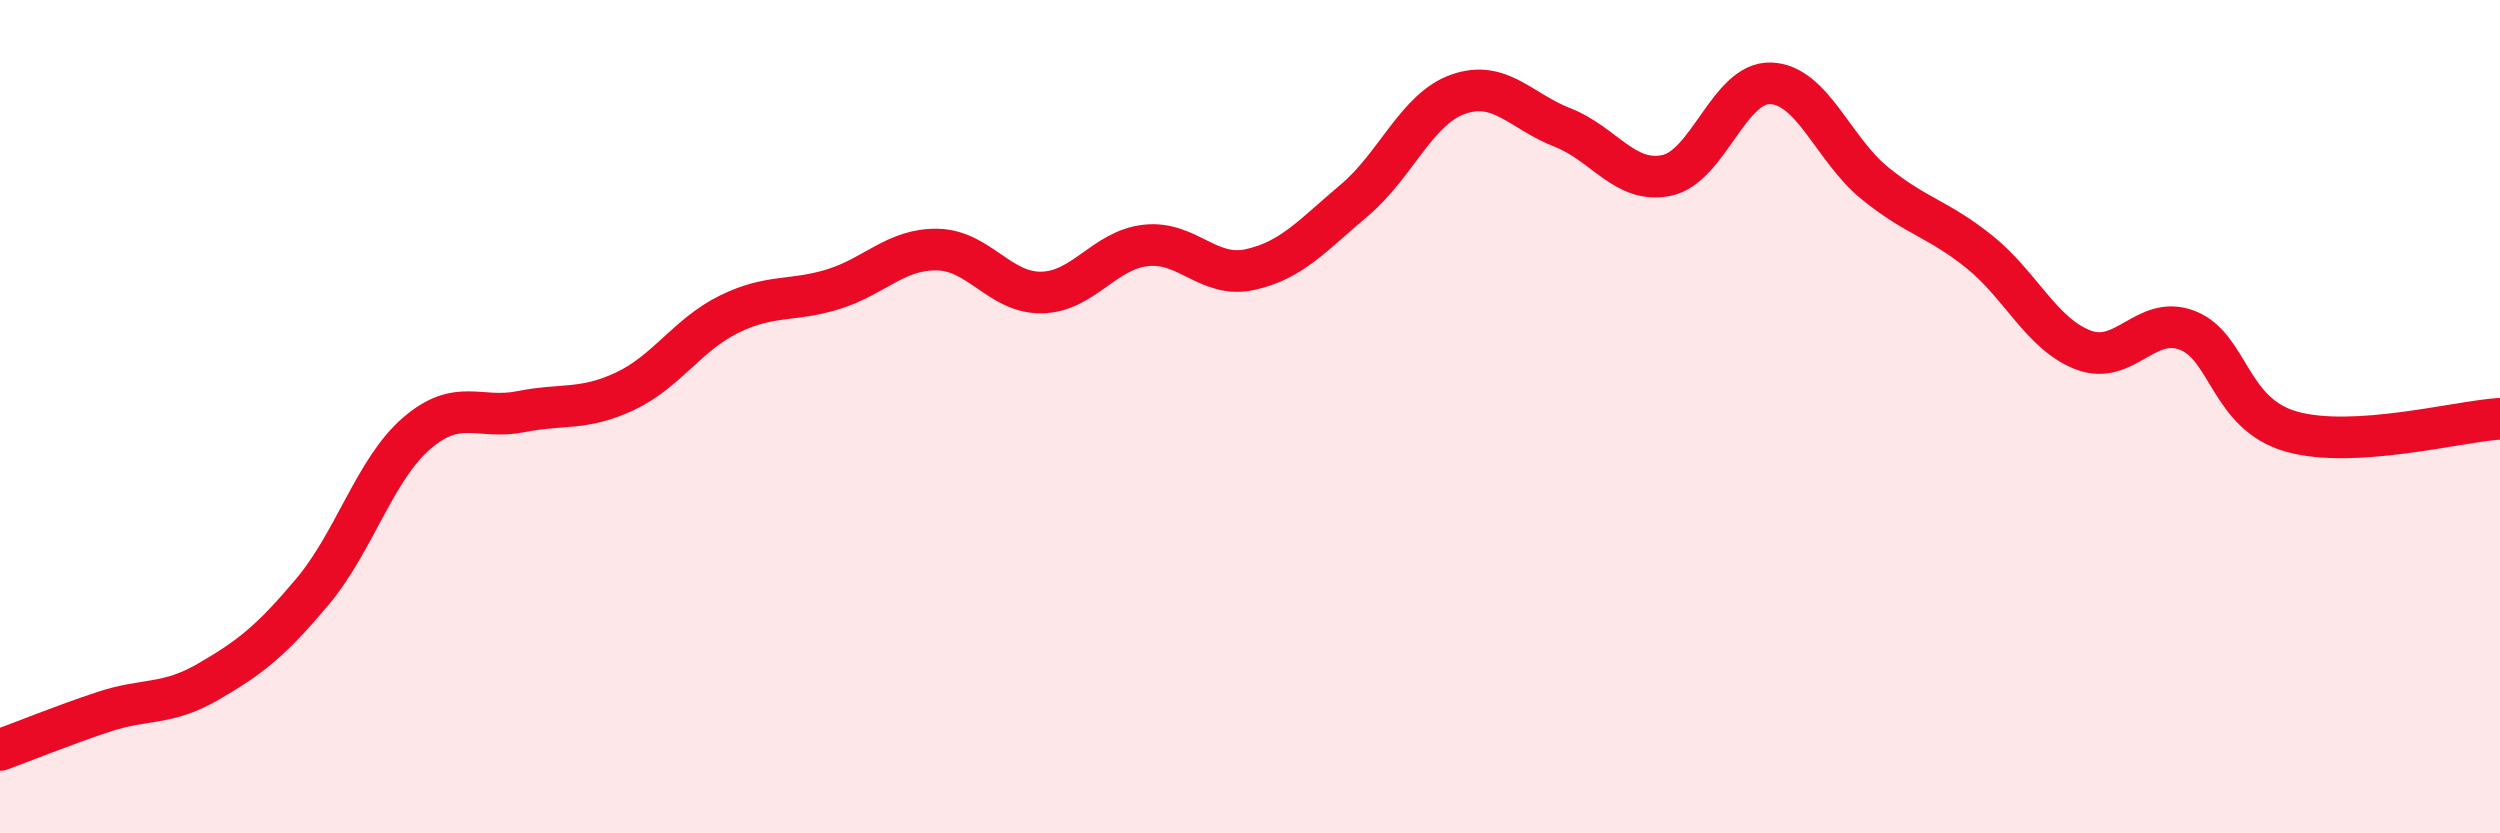 
    <svg width="60" height="20" viewBox="0 0 60 20" xmlns="http://www.w3.org/2000/svg">
      <path
        d="M 0,18 C 0.5,17.82 1.5,17.41 2.5,17.08 C 3.5,16.75 4,16.94 5,16.36 C 6,15.78 6.5,15.39 7.5,14.2 C 8.5,13.01 9,11.26 10,10.4 C 11,9.54 11.5,10.08 12.5,9.88 C 13.5,9.68 14,9.86 15,9.39 C 16,8.92 16.5,8.03 17.5,7.54 C 18.5,7.05 19,7.25 20,6.94 C 21,6.63 21.5,5.97 22.5,5.99 C 23.5,6.01 24,7.04 25,7.02 C 26,7 26.5,6 27.5,5.89 C 28.5,5.78 29,6.69 30,6.47 C 31,6.25 31.5,5.65 32.5,4.81 C 33.5,3.97 34,2.61 35,2.26 C 36,1.91 36.5,2.67 37.5,3.06 C 38.5,3.45 39,4.42 40,4.21 C 41,4 41.5,1.96 42.5,2 C 43.5,2.04 44,3.59 45,4.4 C 46,5.21 46.5,5.24 47.5,6.04 C 48.5,6.84 49,8.02 50,8.4 C 51,8.78 51.5,7.54 52.5,7.93 C 53.5,8.32 53.5,9.94 55,10.36 C 56.5,10.78 59,10.11 60,10.05L60 20L0 20Z"
        fill="#EB0A25"
        opacity="0.1"
        stroke-linecap="round"
        stroke-linejoin="round"
      />
      <path
        d="M 0,18 C 0.5,17.82 1.5,17.41 2.5,17.08 C 3.5,16.75 4,16.94 5,16.36 C 6,15.78 6.5,15.39 7.5,14.2 C 8.5,13.01 9,11.26 10,10.4 C 11,9.54 11.5,10.08 12.5,9.88 C 13.5,9.68 14,9.86 15,9.39 C 16,8.92 16.5,8.03 17.5,7.54 C 18.5,7.05 19,7.25 20,6.94 C 21,6.63 21.5,5.97 22.5,5.99 C 23.5,6.01 24,7.04 25,7.02 C 26,7 26.5,6 27.5,5.89 C 28.5,5.78 29,6.69 30,6.47 C 31,6.25 31.5,5.65 32.5,4.81 C 33.5,3.97 34,2.61 35,2.26 C 36,1.91 36.5,2.67 37.5,3.06 C 38.5,3.45 39,4.42 40,4.21 C 41,4 41.5,1.96 42.5,2 C 43.5,2.04 44,3.59 45,4.4 C 46,5.21 46.5,5.24 47.5,6.04 C 48.5,6.84 49,8.02 50,8.4 C 51,8.78 51.5,7.54 52.5,7.93 C 53.5,8.32 53.5,9.94 55,10.36 C 56.5,10.78 59,10.11 60,10.05"
        stroke="#EB0A25"
        stroke-width="1"
        fill="none"
        stroke-linecap="round"
        stroke-linejoin="round"
      />
    </svg>
  
